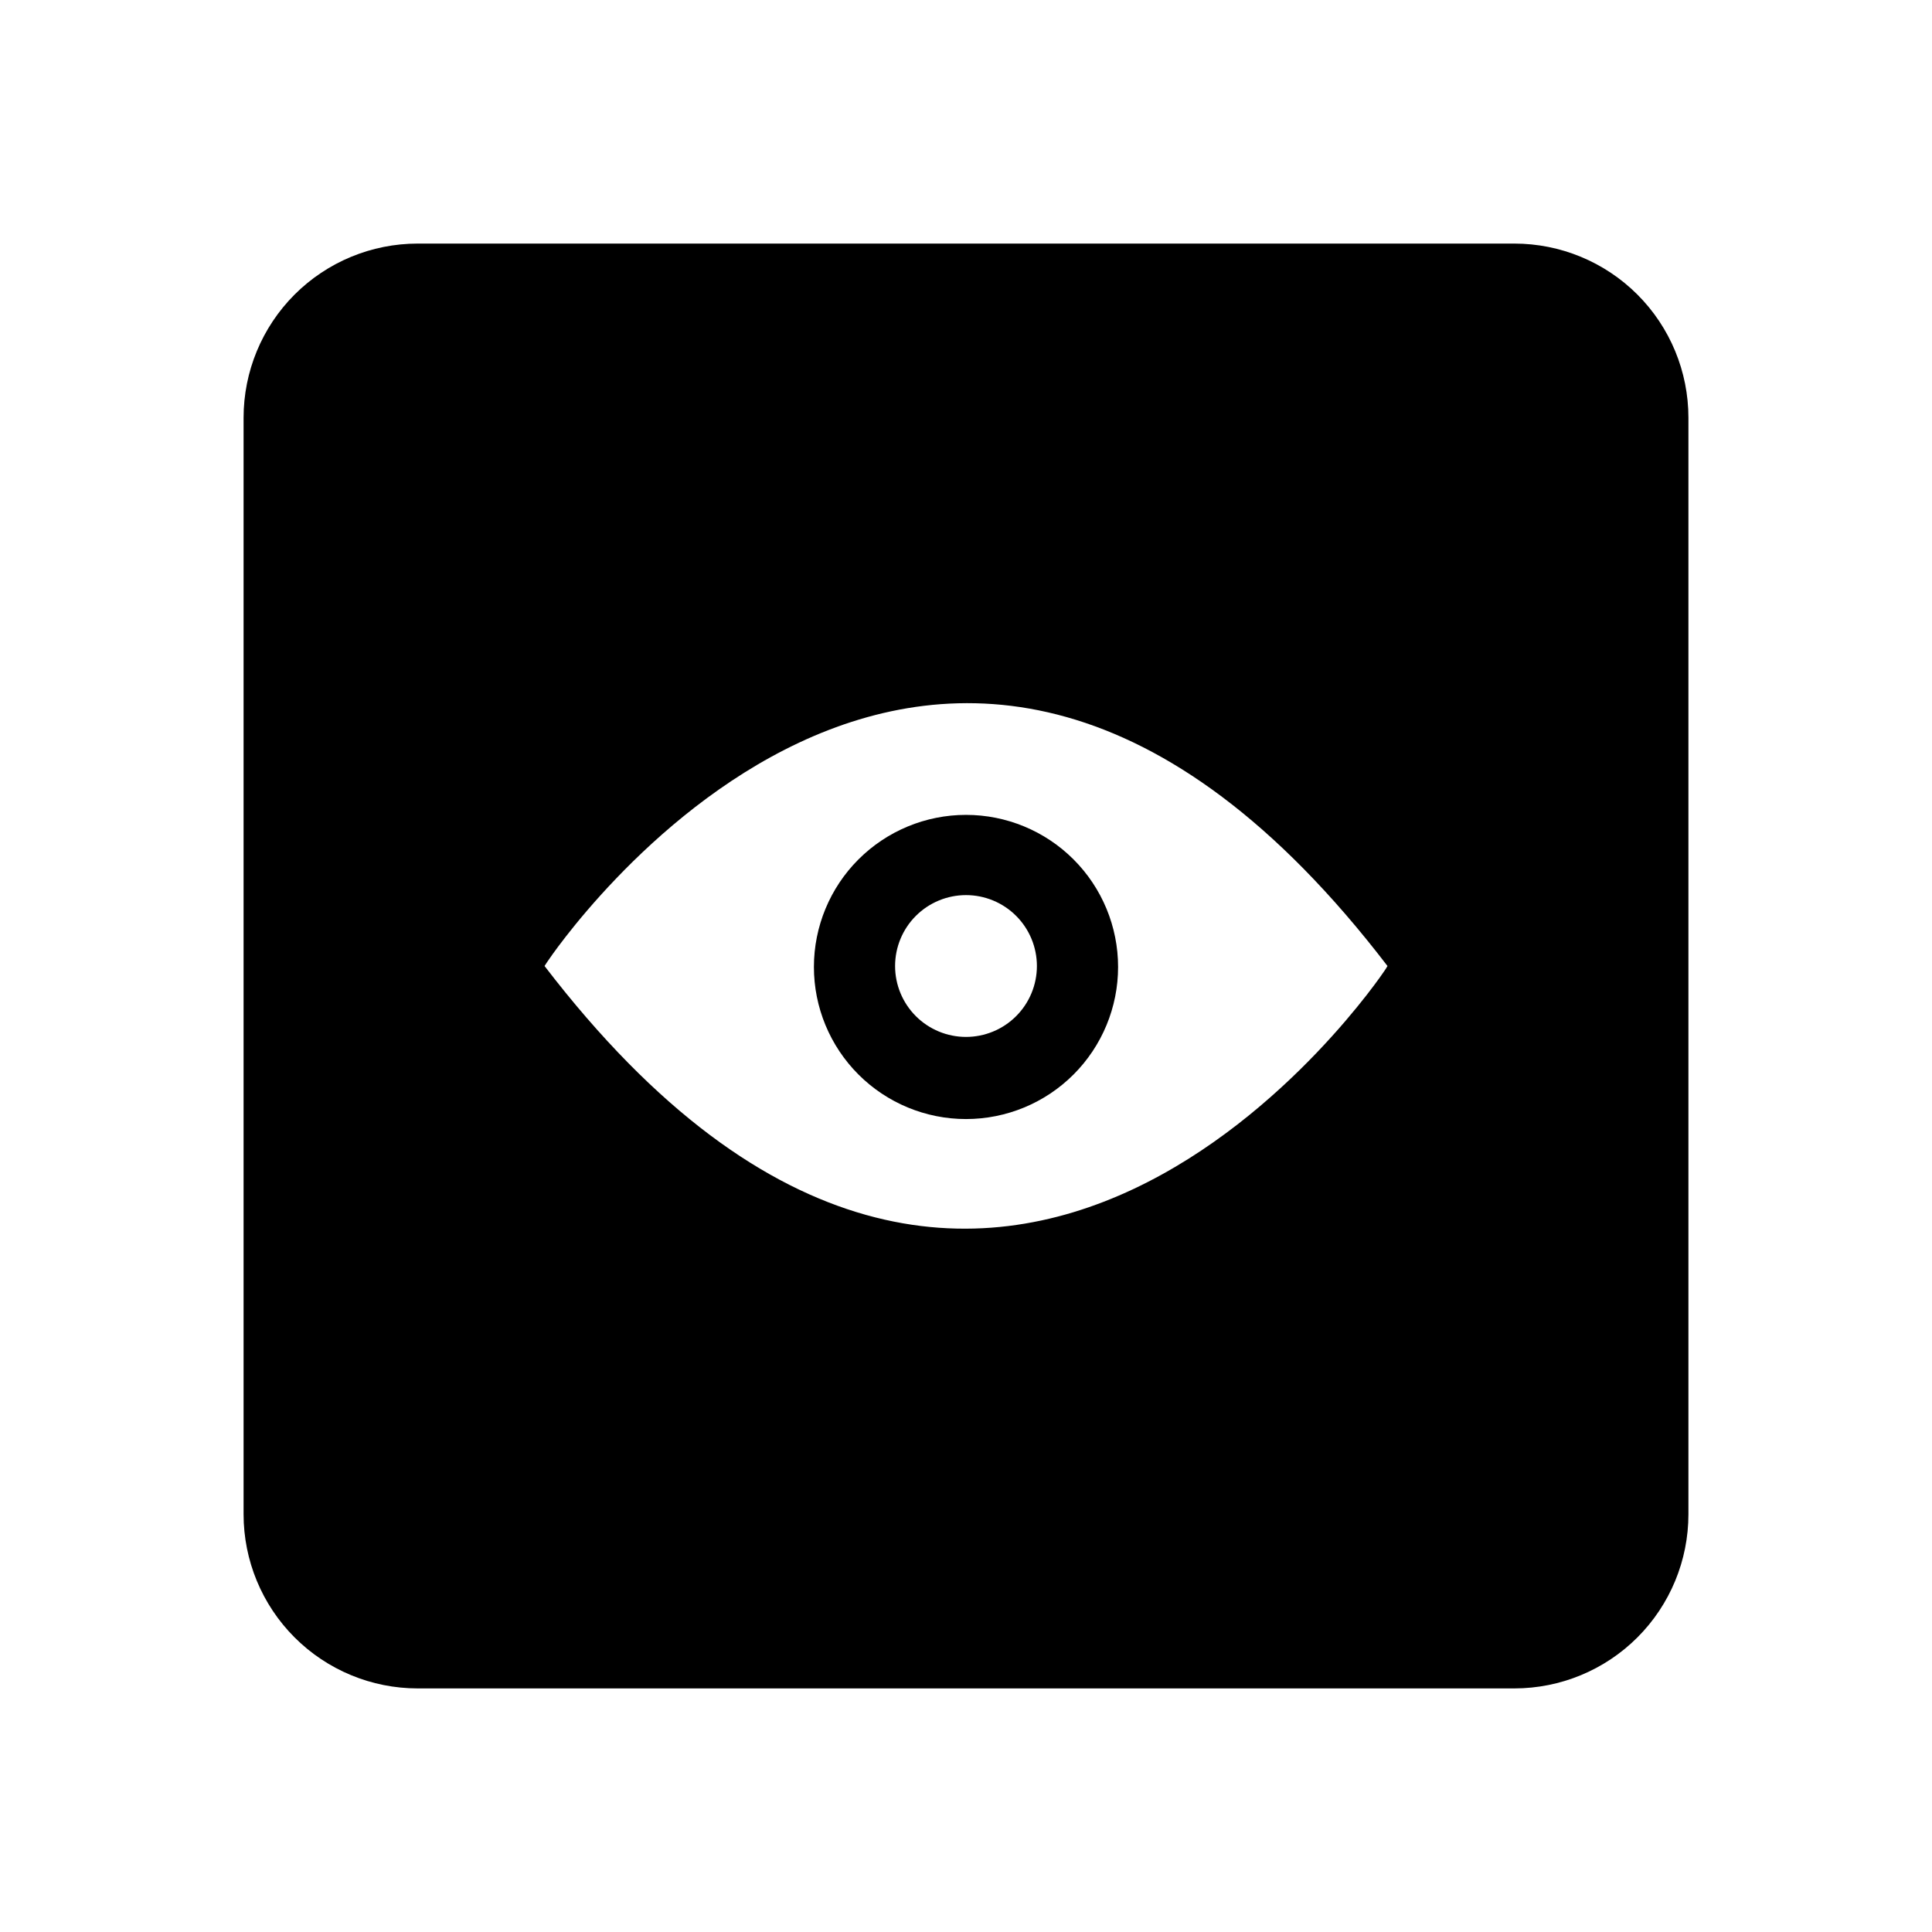 <?xml version="1.0" encoding="UTF-8"?>
<!-- Uploaded to: ICON Repo, www.svgrepo.com, Generator: ICON Repo Mixer Tools -->
<svg fill="#000000" width="800px" height="800px" version="1.1" viewBox="144 144 512 512" xmlns="http://www.w3.org/2000/svg">
 <g>
  <path d="m545.3 208.55h-290.6c-12.238 0-23.977 4.863-32.633 13.516-8.652 8.656-13.516 20.395-13.516 32.633v290.6c0 12.238 4.863 23.977 13.516 32.633 8.656 8.656 20.395 13.516 32.633 13.516h290.6c12.238 0 23.977-4.859 32.633-13.516s13.516-20.395 13.516-32.633v-290.6c0-12.238-4.859-23.977-13.516-32.633-8.656-8.652-20.395-13.516-32.633-13.516zm-34.461 192.81s-103.13 154.47-222.53-1.359c0.504-0.805 1.008-1.512 1.008-1.512s103.08-154.32 222.38 1.512c-0.262 0.465-0.547 0.918-0.855 1.359z"/>
  <path d="m400 359.95c-10.691 0-20.941 4.246-28.5 11.805s-11.805 17.812-11.805 28.5c0 10.691 4.246 20.941 11.805 28.5s17.809 11.805 28.5 11.805c10.688 0 20.941-4.246 28.5-11.805s11.805-17.809 11.805-28.5c0-10.688-4.246-20.941-11.805-28.5s-17.812-11.805-28.5-11.805zm0 58.844c-4.984 0-9.766-1.977-13.289-5.504-3.523-3.523-5.504-8.301-5.504-13.285s1.98-9.766 5.504-13.289c3.523-3.523 8.305-5.504 13.289-5.504s9.762 1.98 13.285 5.504c3.527 3.523 5.504 8.305 5.504 13.289s-1.977 9.762-5.504 13.285c-3.523 3.527-8.301 5.504-13.285 5.504z"/>
 </g>
</svg>